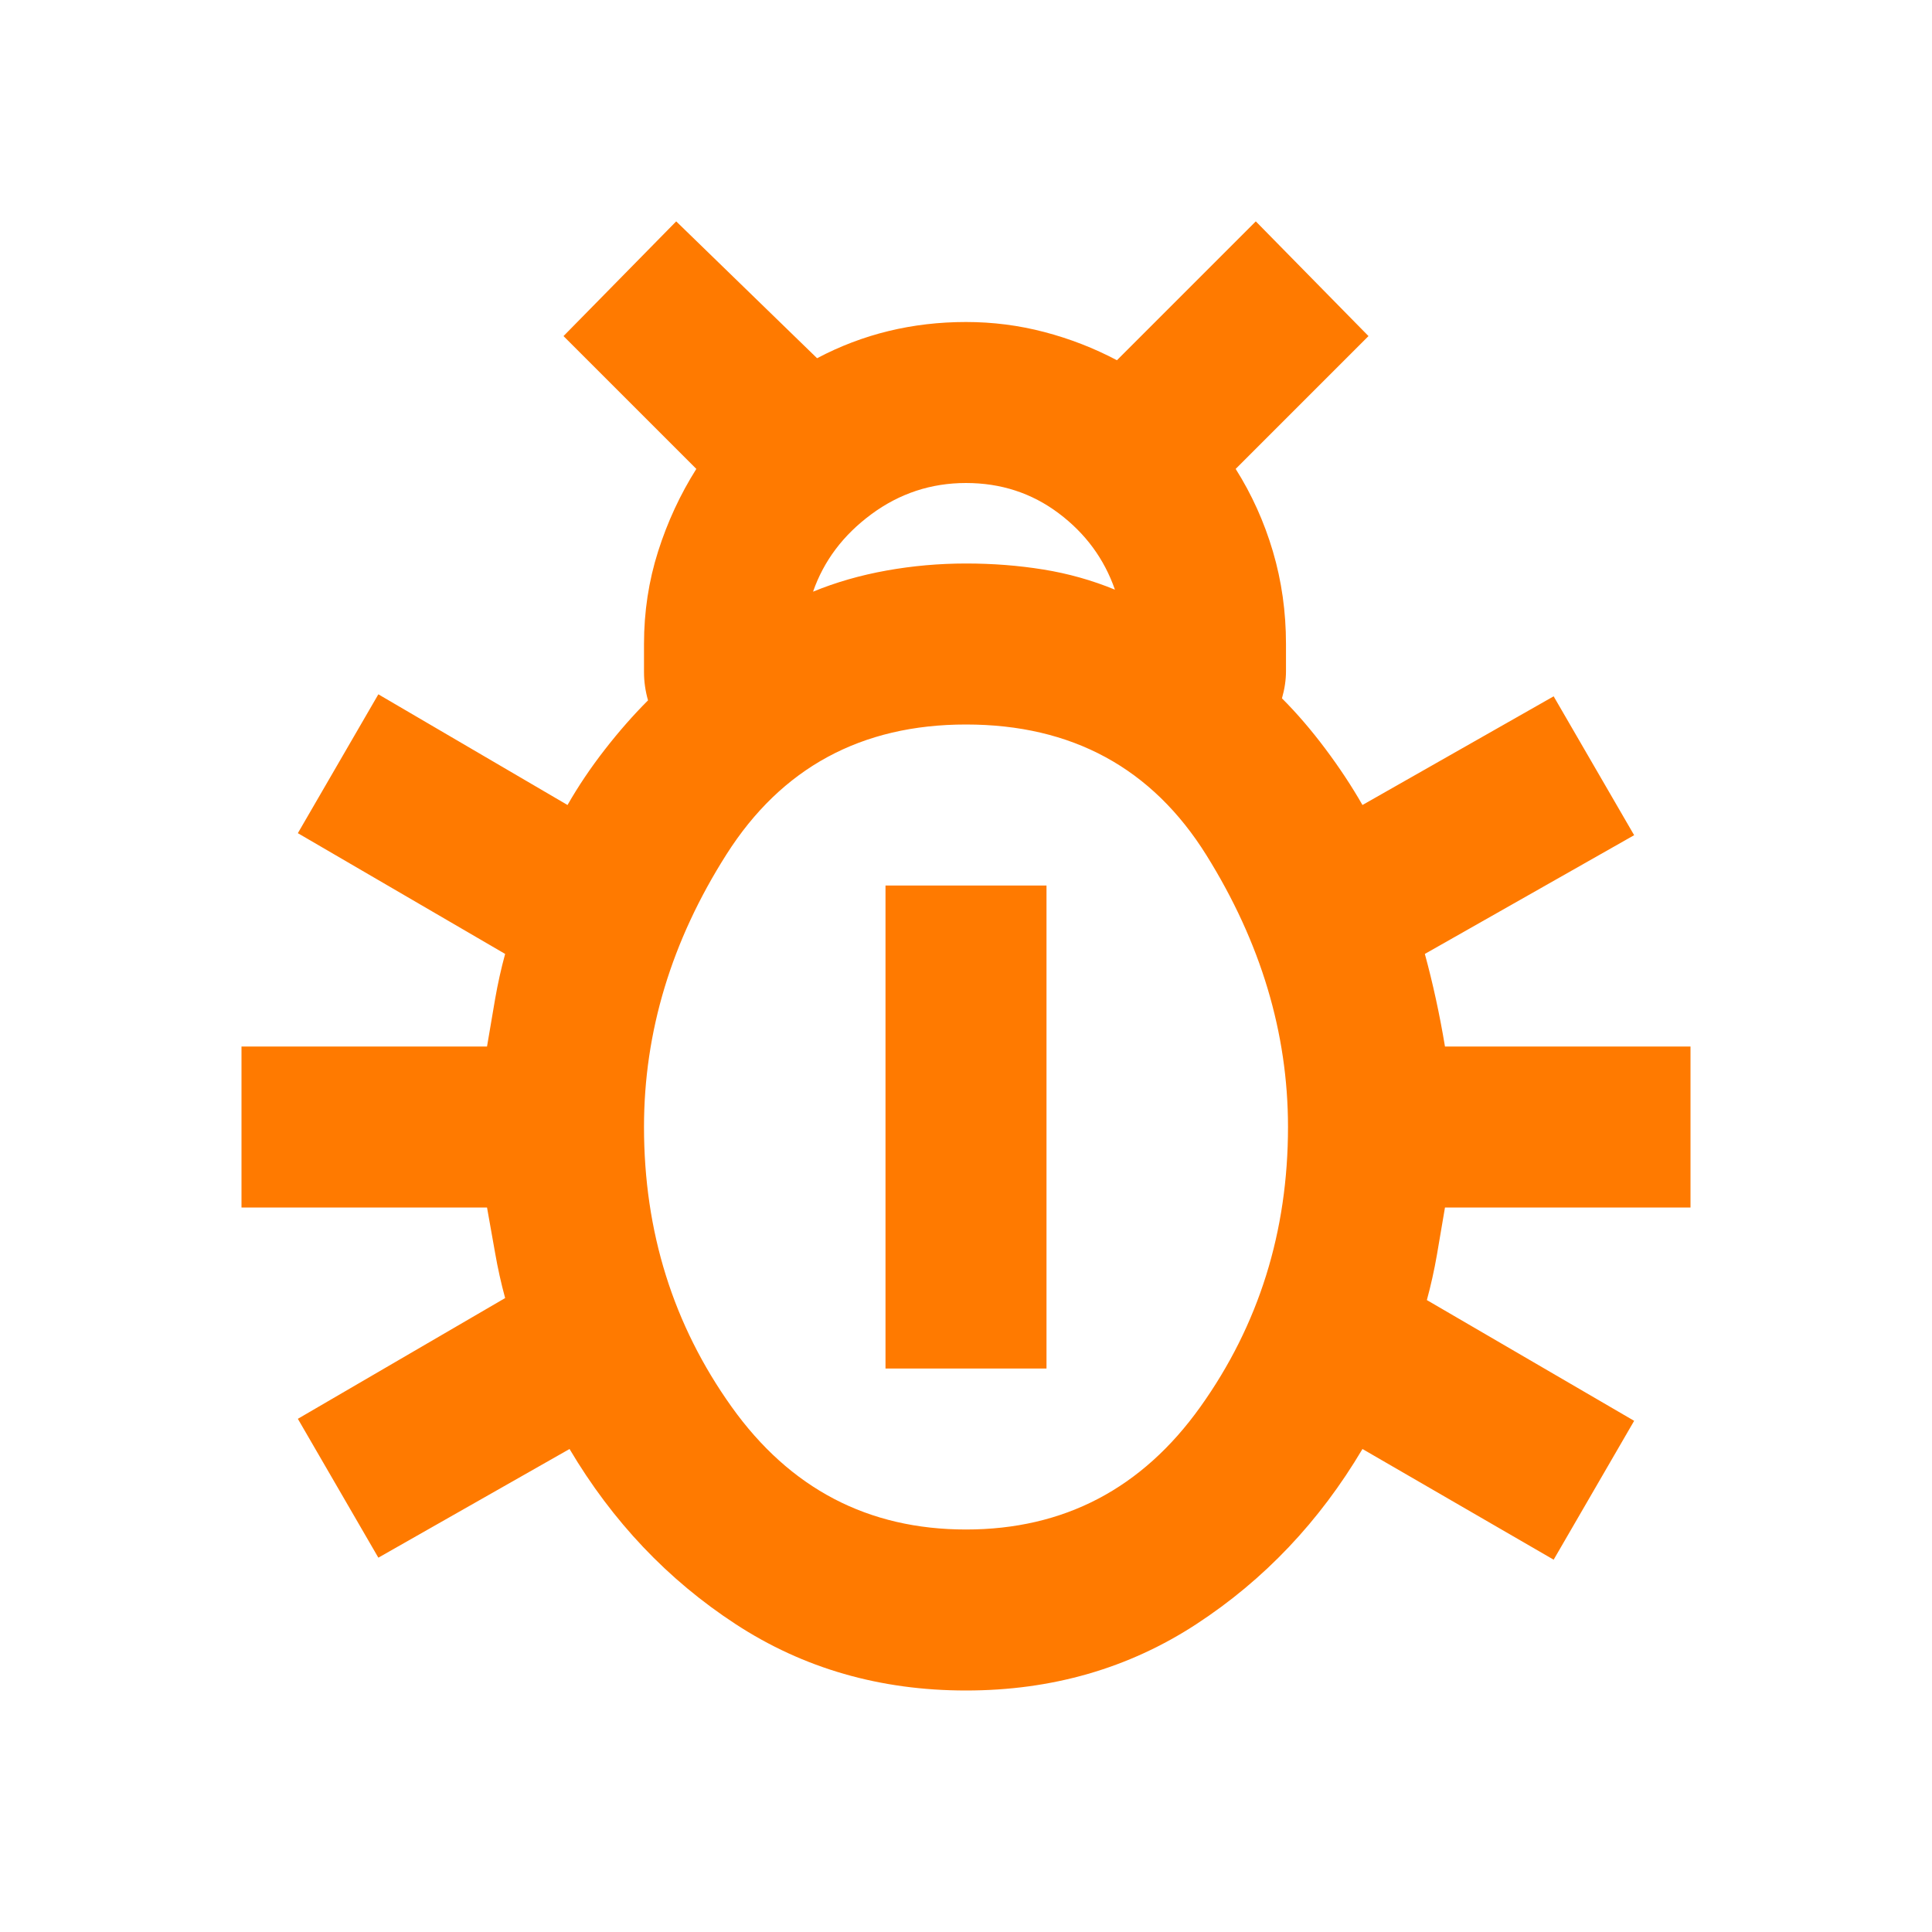 <svg fill="#ff7a00" width="24px" viewBox="0 -960 960 960" height="24px" xmlns="http://www.w3.org/2000/svg"><path d="M480-120q-64 0-114.5-33T283-240l-95 54-40-69 103-60q-3-11-5-22.5t-4-22.5H120v-80h122q2-12 4-23.5t5-22.5l-103-60 40-69 94 55q8-14 18.5-27.5T322-612q-2-7-2-14v-14q0-24 7-46t19-41l-66-66 56-57 70 68q17-9 35.5-13.5T480-800q20 0 39 5t36 14l69-69 56 57-66 66q12 19 18.5 41t6.5 46v13.5q0 6.5-2 13.5 11 11 21.5 25t18.5 28l95-54 40 69-104 59q3 11 5.5 22.5T718-440h122v80H718q-2 12-4 23.5t-5 22.5l103 60-40 69-95-55q-32 54-82.5 87T480-120Zm-76-546q17-7 36.5-10.5T480-680q20 0 38.5 3t35.5 10q-8-23-28-38t-46-15q-26 0-47 15.5T404-666Zm76 466q73 0 116.5-61T640-400q0-70-40.5-135T480-600q-78 0-119 64.5T320-400q0 78 43.5 139T480-200Zm-40-80v-240h80v240h-80Z"></path></svg>